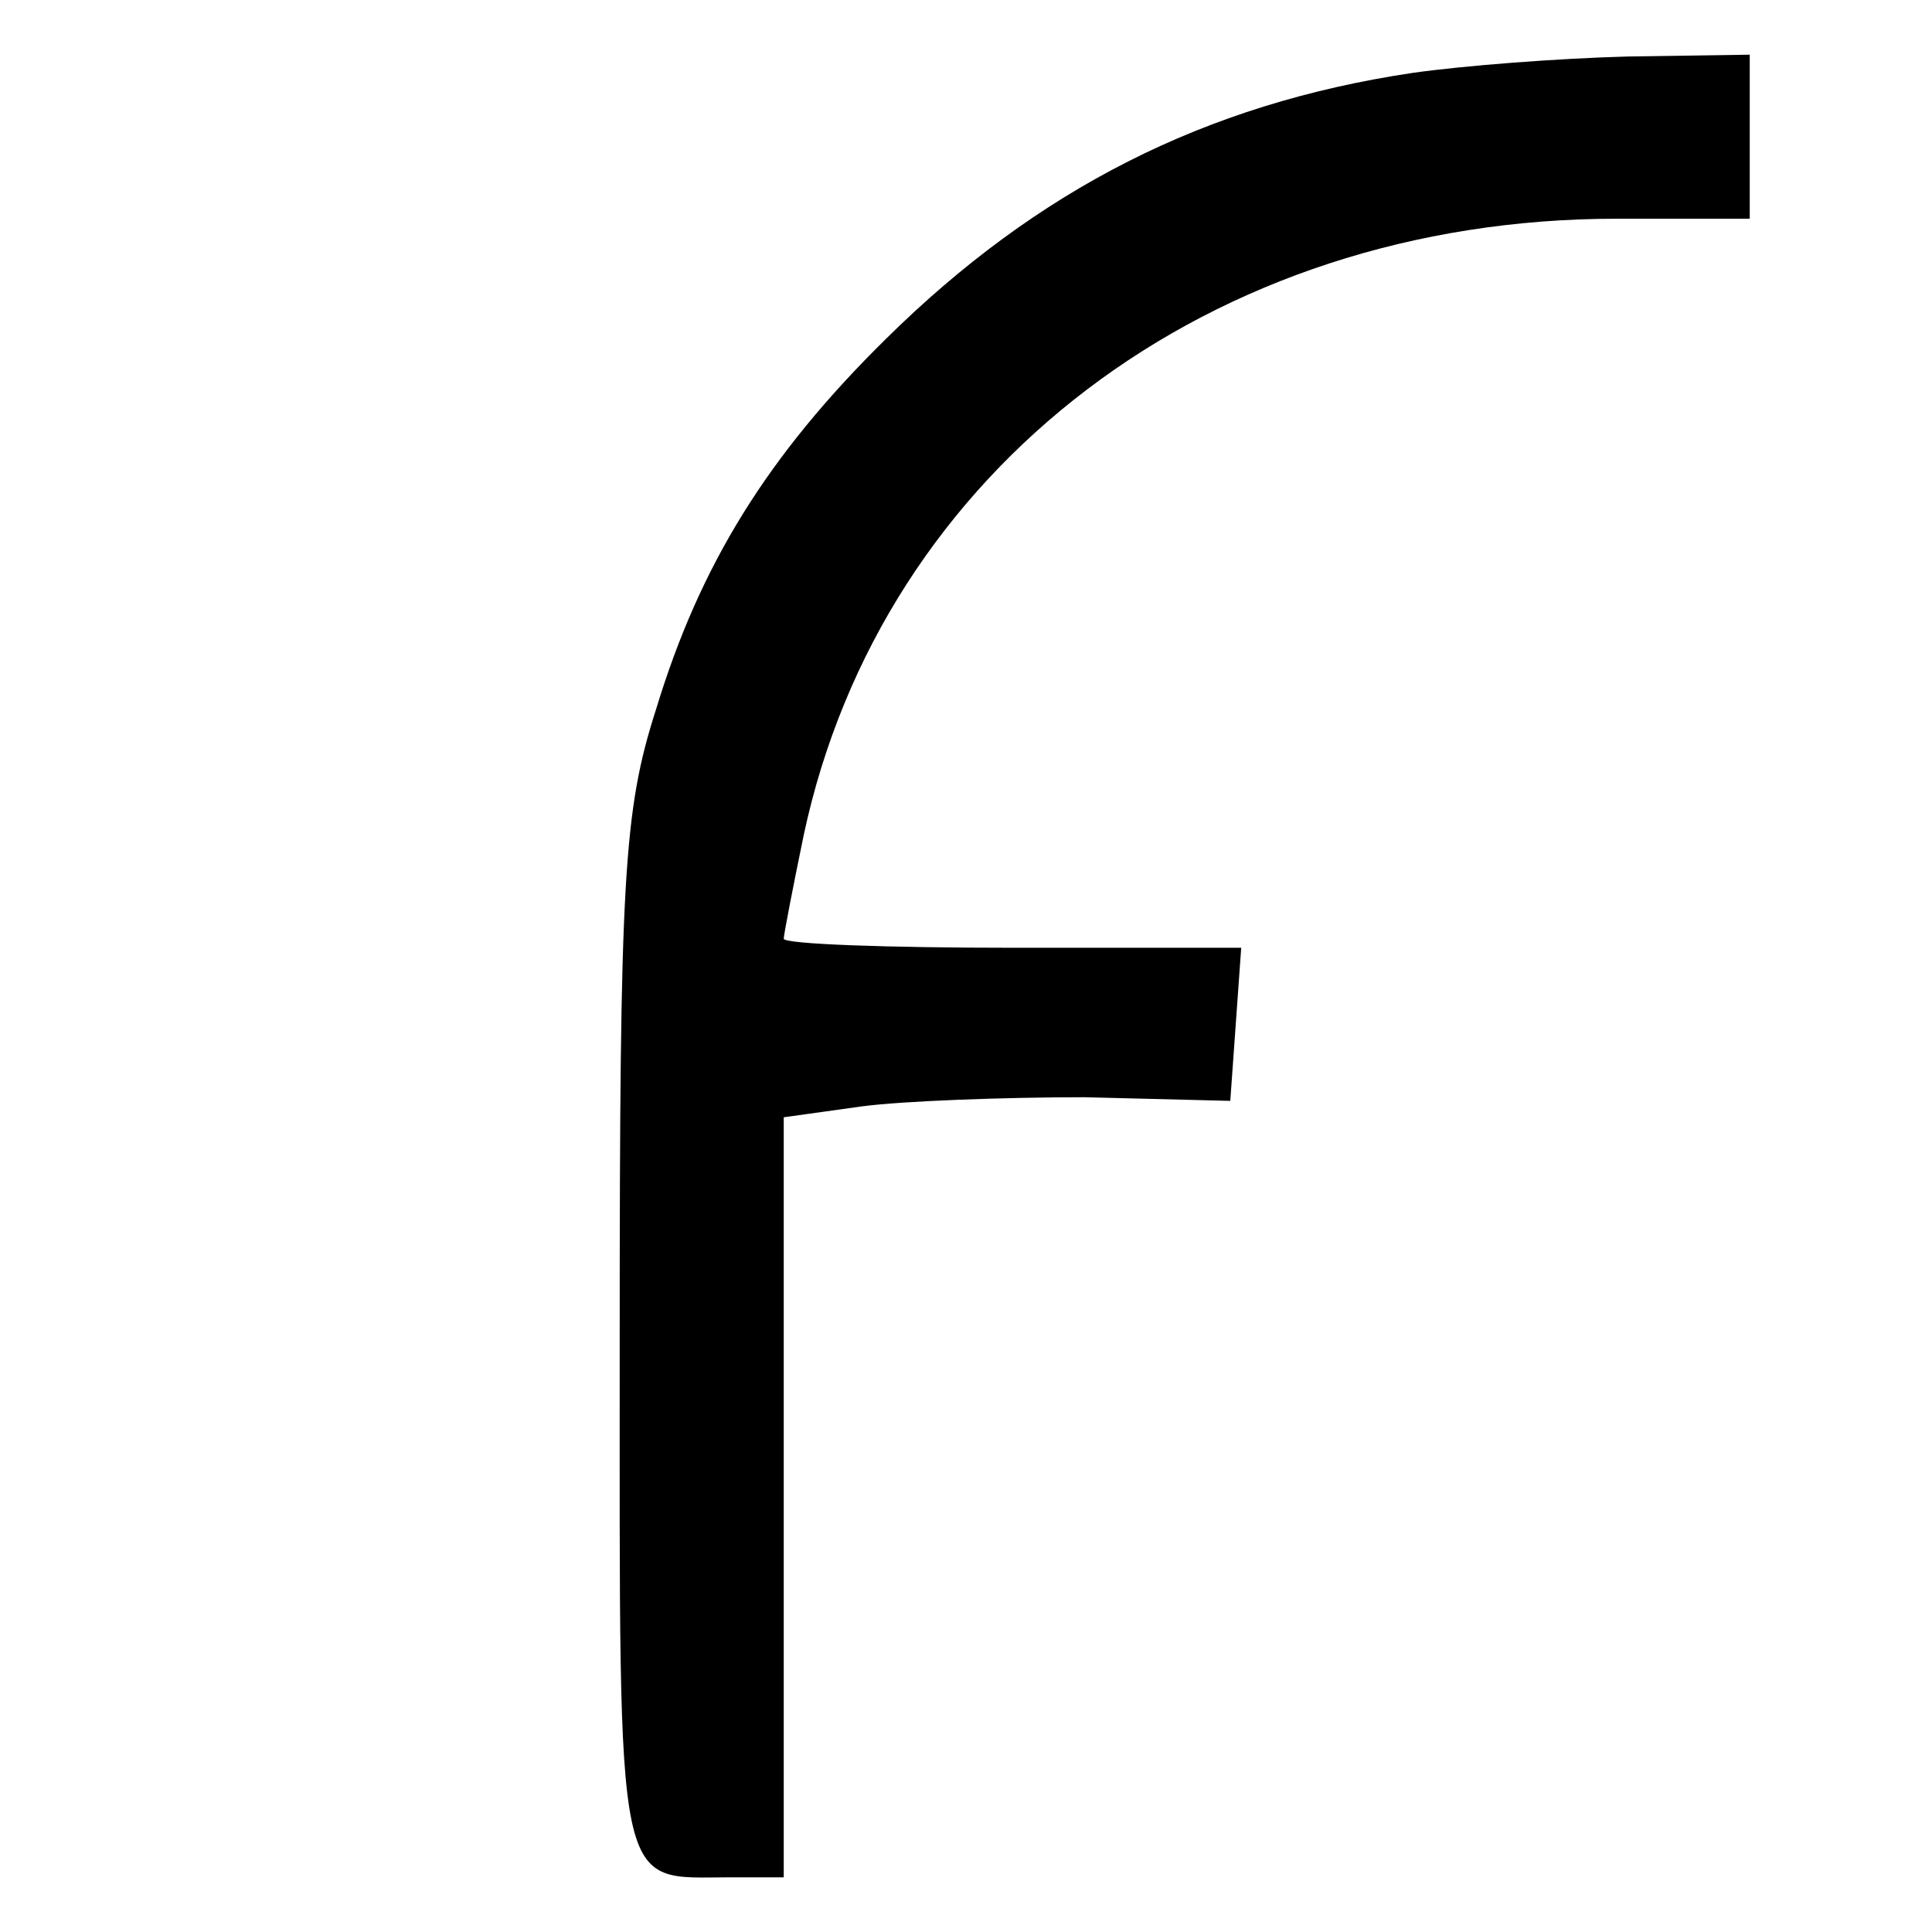 <?xml version="1.0" standalone="no"?>
<!DOCTYPE svg PUBLIC "-//W3C//DTD SVG 20010904//EN"
 "http://www.w3.org/TR/2001/REC-SVG-20010904/DTD/svg10.dtd">
<svg version="1.0" xmlns="http://www.w3.org/2000/svg"
 width="106pt" height="106pt" viewBox="0 0 106 106"
 preserveAspectRatio="xMidYMid meet">
<g transform="translate(0,106) scale(0.1,-0.1)"
fill="#000000" stroke="none">
<path d="M775 1020 c-114 -17 -206 -64 -289 -146 -65 -64 -102 -124 -126 -203
-18 -56 -20 -93 -20 -346 0 -310 -3 -295 61 -295 l29 0 0 209 0 208 43 6 c23
3 78 5 122 5 l80 -2 3 42 3 42 -125 0 c-69 0 -126 2 -126 5 0 2 5 28 11 57 43
201 223 338 446 338 l73 0 0 45 0 45 -67 -1 c-38 -1 -90 -5 -118 -9z"/>
</g>
</svg>
